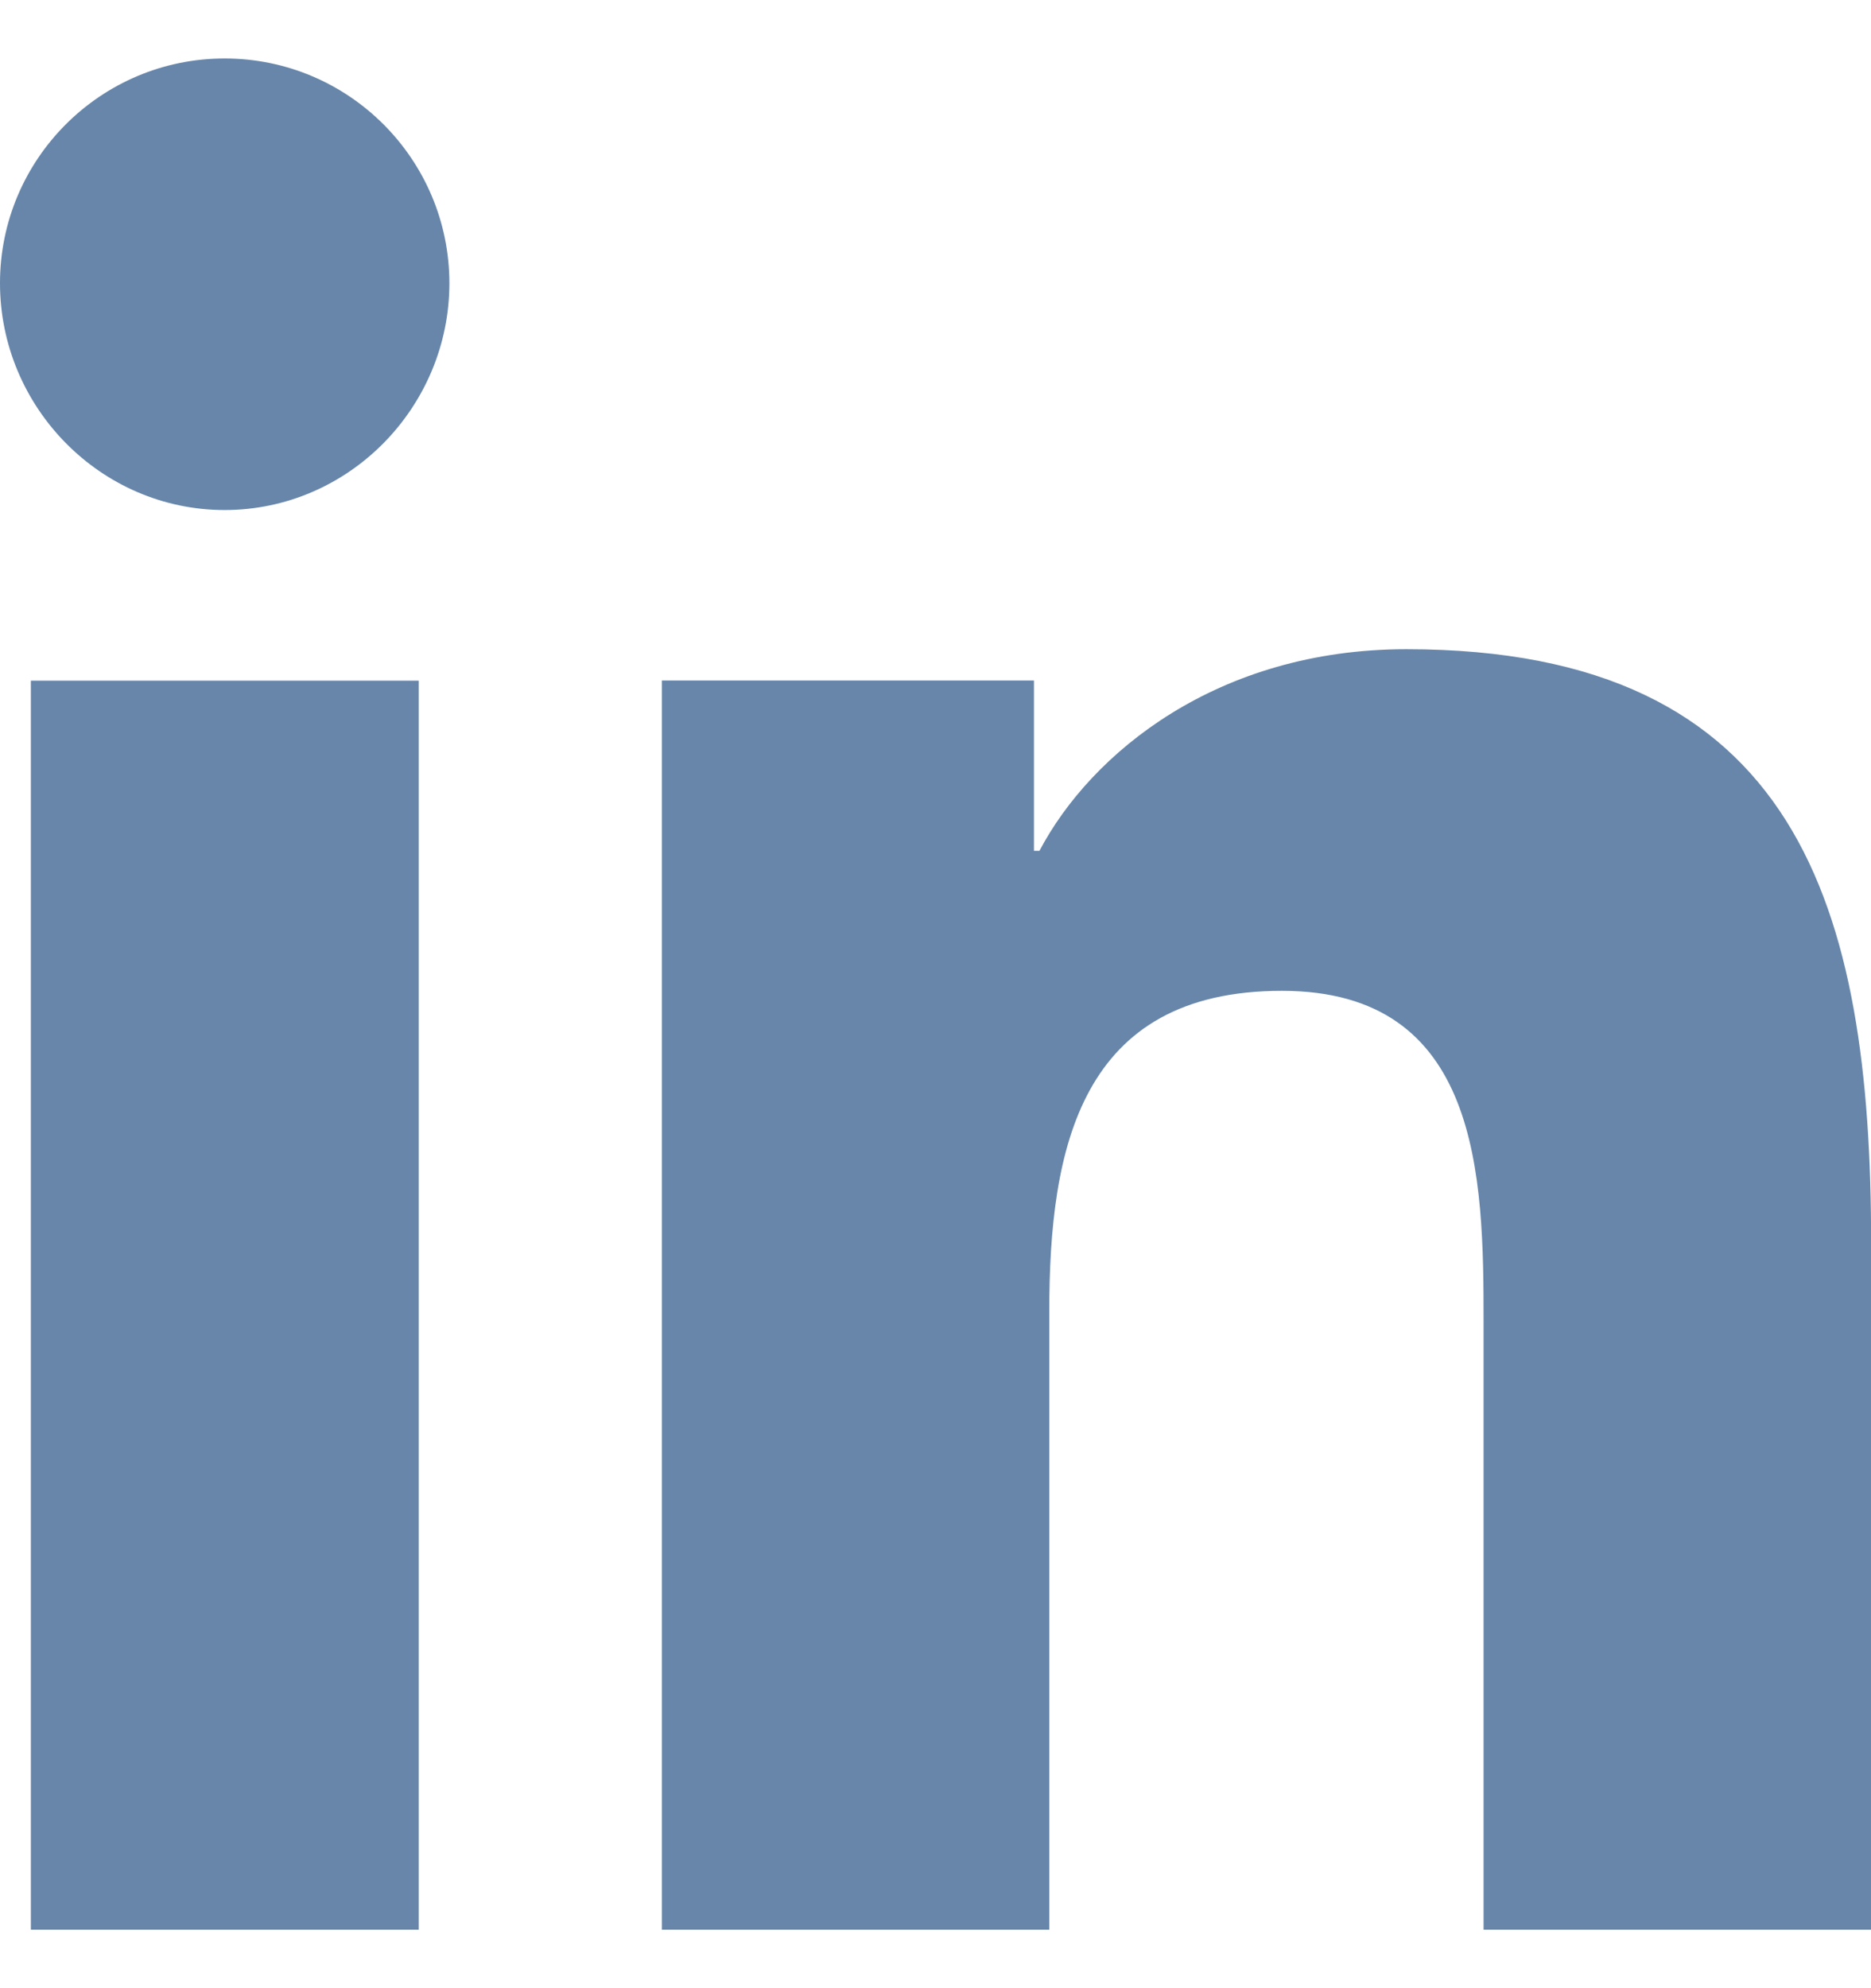 <svg xmlns="http://www.w3.org/2000/svg" width="16" height="17" viewBox="0 0 16 17" fill="none"><g clip-path="url(#clip0_622_993)"><path d="M15.997 16.501L16.001 16.501V10.633C16.001 7.762 15.383 5.551 12.027 5.551C10.414 5.551 9.331 6.436 8.889 7.275H8.842V5.819H5.66V16.501H8.973V11.211C8.973 9.819 9.237 8.472 10.962 8.472C12.662 8.472 12.687 10.061 12.687 11.301V16.501H15.997Z" fill="#6786AA"></path><path d="M0.264 5.82H3.581V16.502H0.264V5.82Z" fill="#6786AA"></path><path d="M1.921 0.5C0.861 0.5 0 1.361 0 2.421C0 3.482 0.861 4.361 1.921 4.361C2.982 4.361 3.843 3.482 3.843 2.421C3.842 1.361 2.981 0.5 1.921 0.5Z" fill="#6786AA"></path></g><defs><clipPath id="clip0_622_993"><rect width="16" height="16" fill="white" transform="translate(0 0.5)"></rect></clipPath></defs></svg>